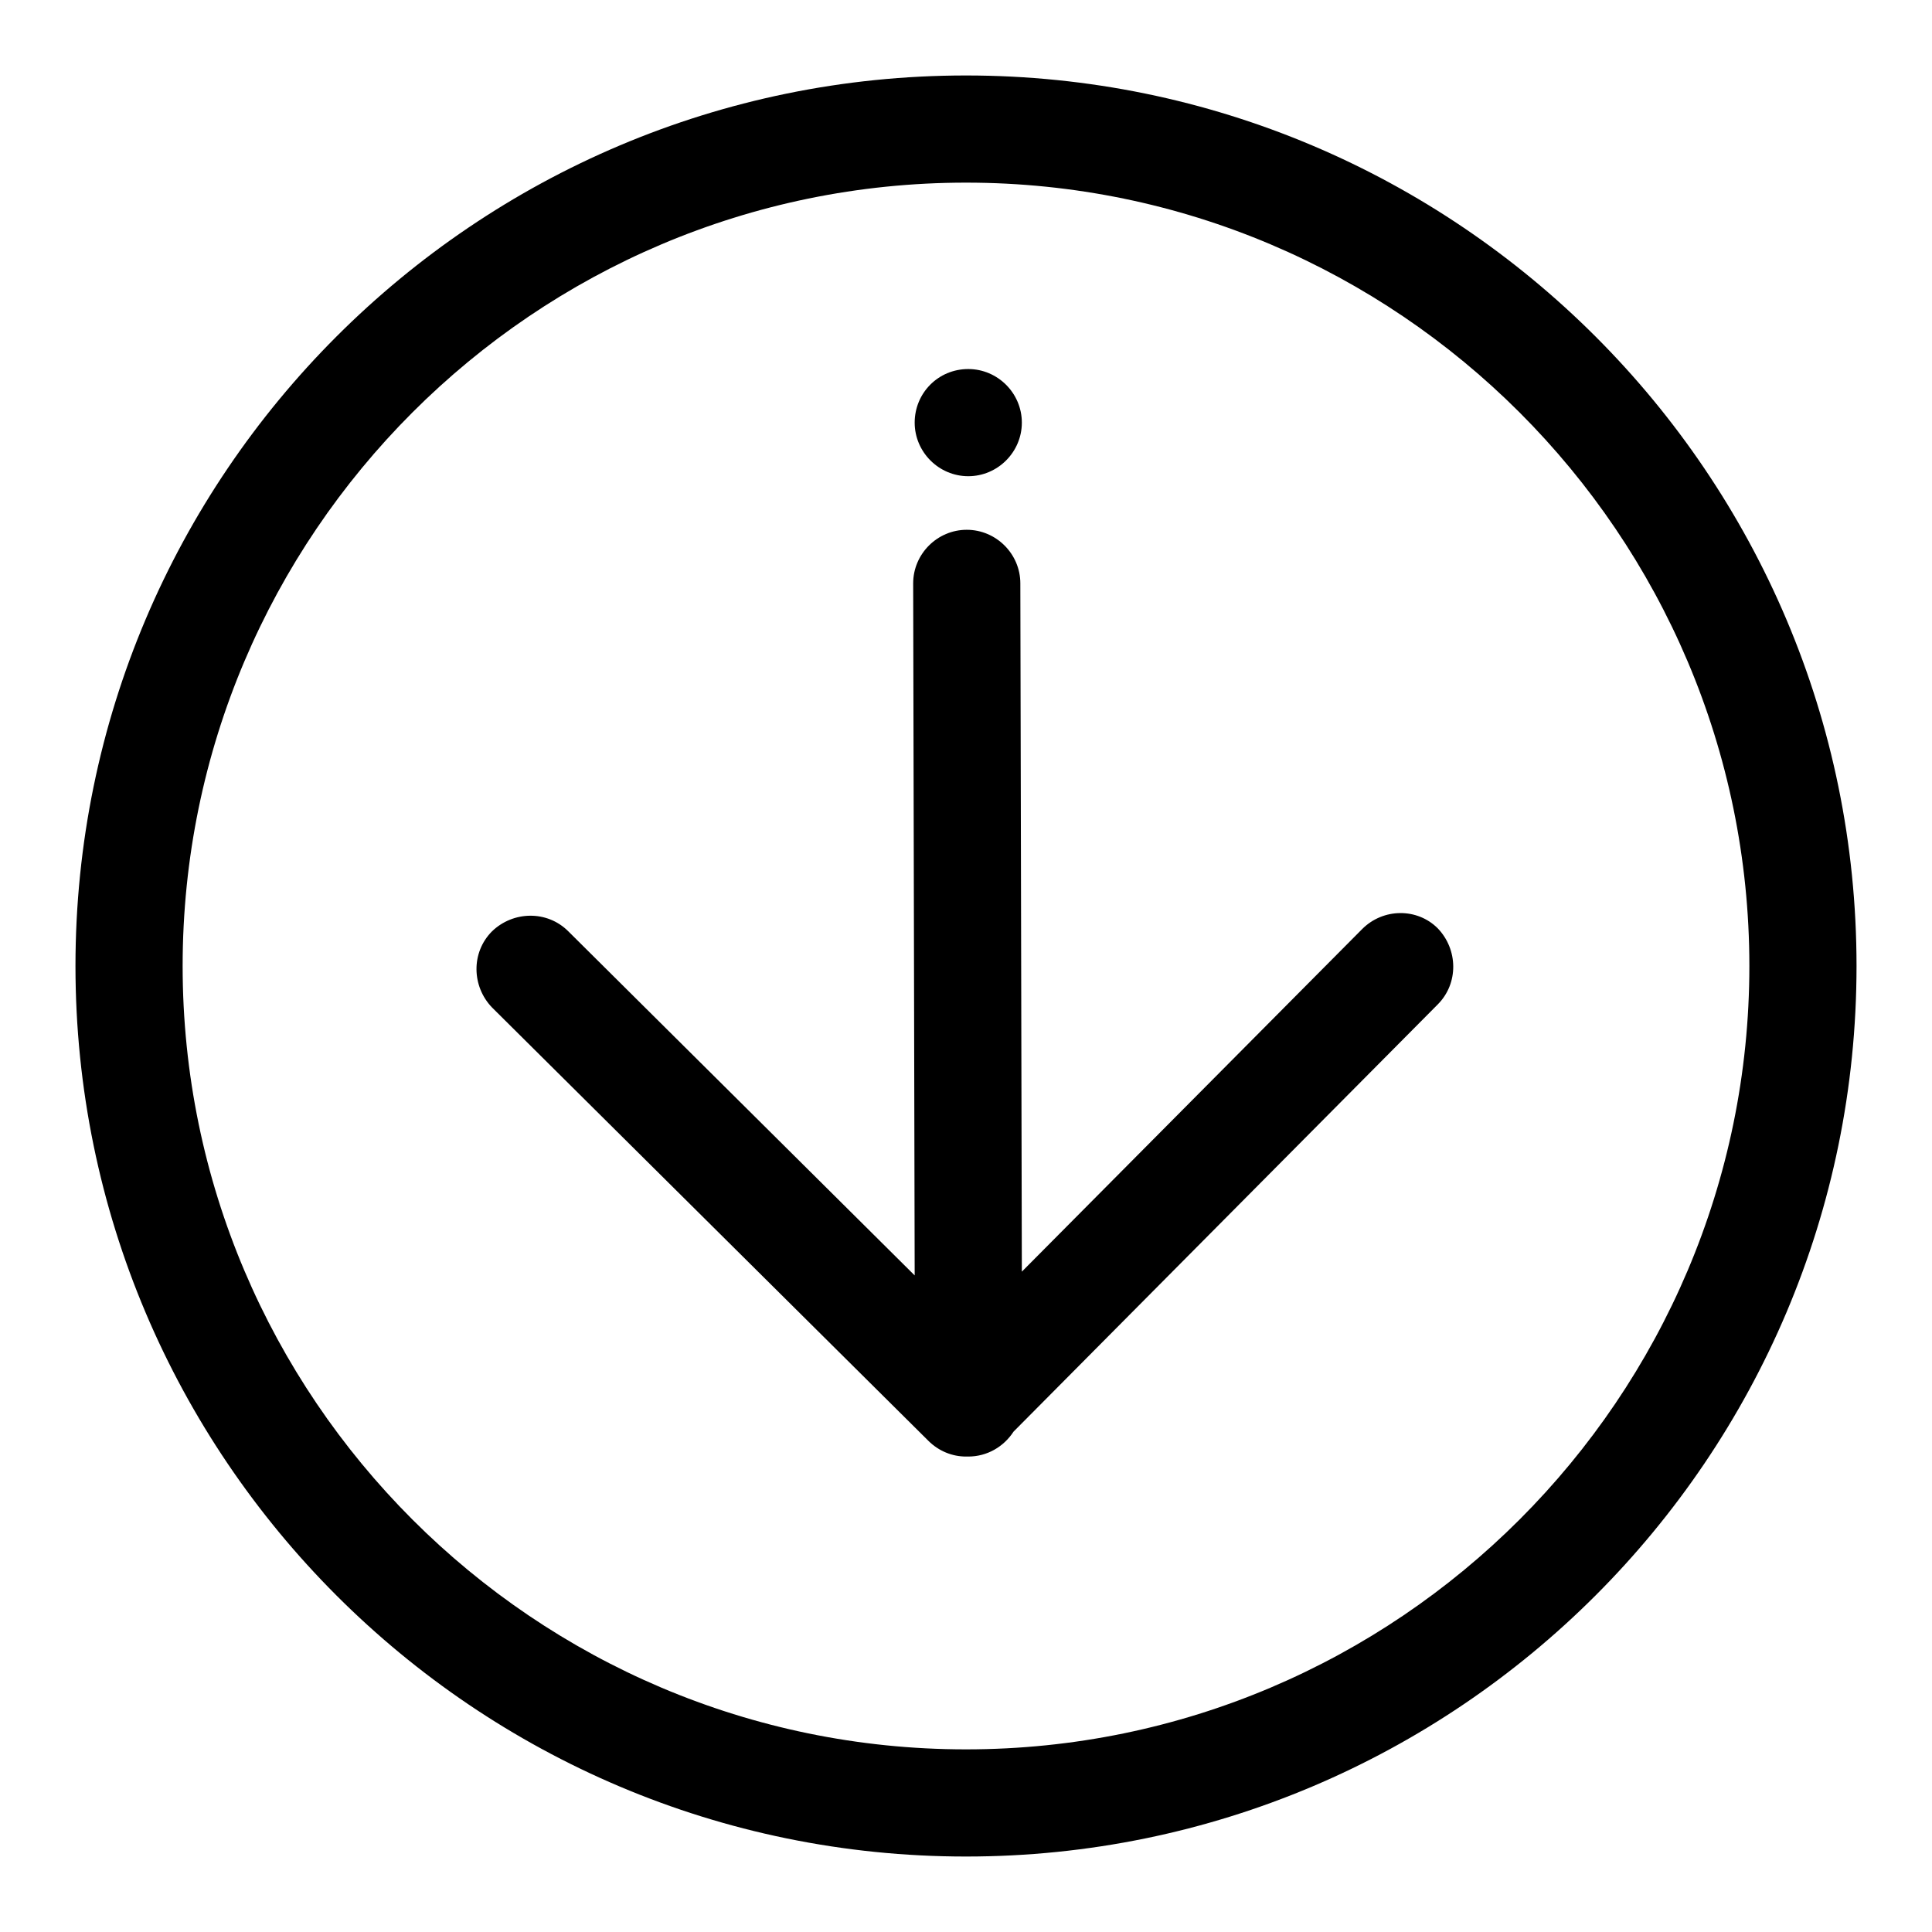 <?xml version="1.0" encoding="utf-8"?>
<!-- Svg Vector Icons : http://www.onlinewebfonts.com/icon -->
<!DOCTYPE svg PUBLIC "-//W3C//DTD SVG 1.1//EN" "http://www.w3.org/Graphics/SVG/1.1/DTD/svg11.dtd">
<svg version="1.1" xmlns="http://www.w3.org/2000/svg" xmlns:xlink="http://www.w3.org/1999/xlink" x="0px" y="0px" viewBox="0 0 256 256" enable-background="new 0 0 256 256" xml:space="preserve">
<g> <path fill="#000000" d="M128,10C62.9,10,10,62.9,10,128c0,65.1,52.9,118,118,118c65.1,0,118-52.9,118-118C246,62.9,193.1,10,128,10 z M128,231.8c-57.2,0-103.8-46.6-103.8-103.8C24.2,70.8,70.8,24.2,128,24.2c57.2,0,103.8,46.6,103.8,103.8 C231.8,185.2,185.2,231.8,128,231.8z"/> <path fill="#000000" d="M180.5,123.1l-45.1,45.4l-0.2-91.2c0-3.9-3.2-7.1-7.1-7.1h0c-3.9,0-7.1,3.2-7.1,7.1l0.2,91.7l-45.9-45.6 c-2.8-2.8-7.3-2.7-10.1,0c-2.8,2.8-2.7,7.3,0,10.1l57.8,57.4c1.4,1.4,3.2,2.1,5,2.1h0.3c2.5,0,4.7-1.3,6-3.3l56.2-56.6 c2.8-2.8,2.7-7.3,0-10.1C187.8,120.3,183.3,120.3,180.5,123.1L180.5,123.1z"/> <path fill="#000000" d="M121.2,56c0,3.9,3.2,7.1,7.1,7.1c3.9,0,7.1-3.2,7.1-7.1c0-3.9-3.2-7.1-7.1-7.1 C124.3,48.9,121.2,52.1,121.2,56C121.2,56,121.2,56,121.2,56z"/></g>
</svg>